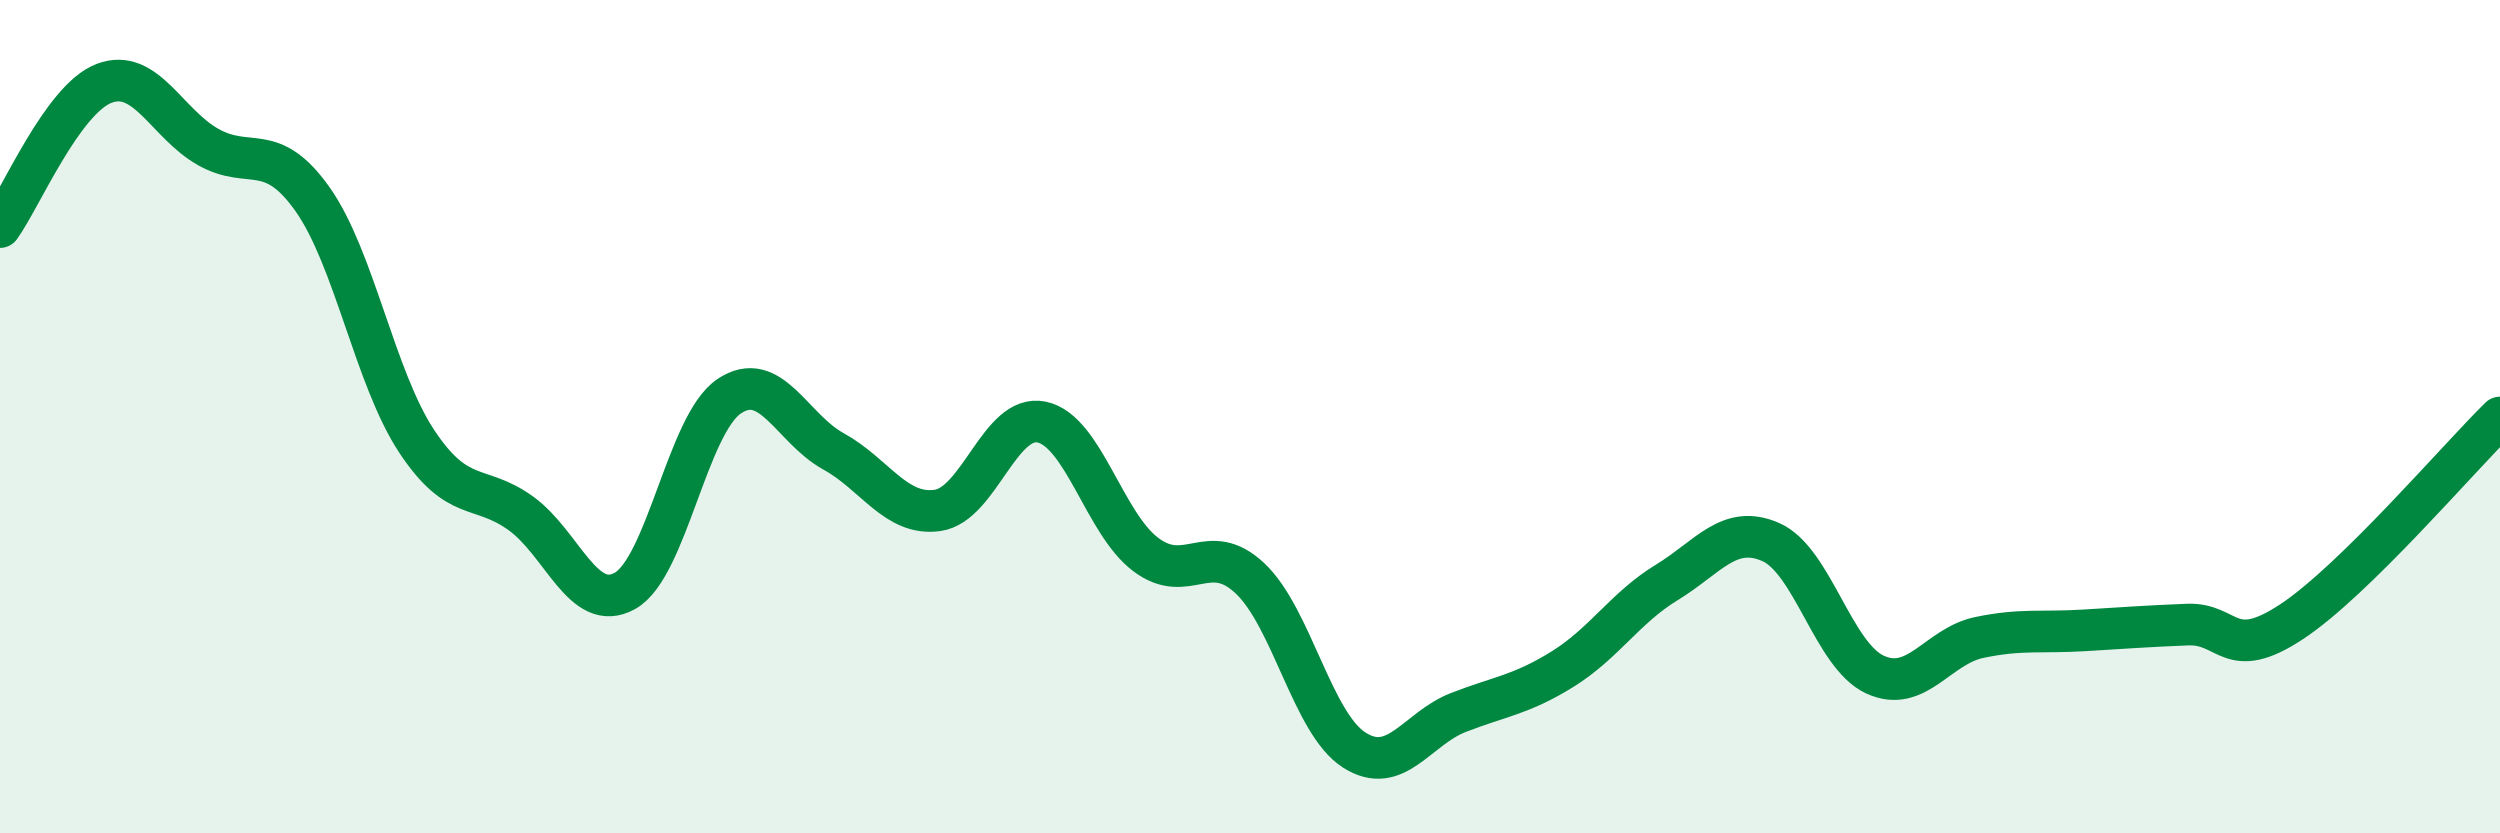 
    <svg width="60" height="20" viewBox="0 0 60 20" xmlns="http://www.w3.org/2000/svg">
      <path
        d="M 0,5.45 C 0.5,4.76 1.5,2.38 2.5,2 C 3.5,1.62 4,2.97 5,3.53 C 6,4.09 6.5,3.37 7.5,4.78 C 8.5,6.19 9,9.08 10,10.59 C 11,12.1 11.5,11.6 12.5,12.32 C 13.5,13.04 14,14.74 15,14.18 C 16,13.62 16.5,10.18 17.5,9.51 C 18.5,8.84 19,10.28 20,10.83 C 21,11.38 21.5,12.39 22.5,12.25 C 23.5,12.11 24,9.92 25,10.13 C 26,10.34 26.5,12.56 27.5,13.31 C 28.5,14.06 29,12.94 30,13.88 C 31,14.82 31.5,17.36 32.5,18 C 33.5,18.64 34,17.49 35,17.1 C 36,16.71 36.5,16.68 37.5,16.06 C 38.5,15.44 39,14.59 40,13.98 C 41,13.37 41.5,12.57 42.5,13.01 C 43.5,13.45 44,15.73 45,16.19 C 46,16.65 46.5,15.51 47.5,15.3 C 48.5,15.09 49,15.19 50,15.13 C 51,15.07 51.5,15.03 52.5,14.99 C 53.5,14.95 53.5,15.91 55,14.92 C 56.5,13.93 59,11 60,10.02L60 20L0 20Z"
        fill="#008740"
        opacity="0.1"
        stroke-linecap="round"
        stroke-linejoin="round"
      />
      <path
        d="M 0,5.45 C 0.5,4.76 1.5,2.38 2.5,2 C 3.5,1.62 4,2.97 5,3.53 C 6,4.09 6.5,3.37 7.5,4.78 C 8.5,6.19 9,9.08 10,10.59 C 11,12.1 11.5,11.6 12.5,12.32 C 13.5,13.04 14,14.74 15,14.18 C 16,13.62 16.5,10.18 17.5,9.51 C 18.5,8.84 19,10.28 20,10.83 C 21,11.38 21.5,12.39 22.5,12.25 C 23.5,12.11 24,9.92 25,10.13 C 26,10.34 26.5,12.56 27.5,13.31 C 28.5,14.06 29,12.94 30,13.88 C 31,14.82 31.5,17.36 32.5,18 C 33.5,18.64 34,17.49 35,17.1 C 36,16.71 36.5,16.68 37.5,16.06 C 38.5,15.44 39,14.59 40,13.98 C 41,13.37 41.5,12.57 42.5,13.01 C 43.5,13.45 44,15.73 45,16.19 C 46,16.65 46.5,15.51 47.5,15.3 C 48.5,15.09 49,15.19 50,15.13 C 51,15.07 51.5,15.03 52.5,14.99 C 53.5,14.95 53.5,15.91 55,14.92 C 56.5,13.93 59,11 60,10.02"
        stroke="#008740"
        stroke-width="1"
        fill="none"
        stroke-linecap="round"
        stroke-linejoin="round"
      />
    </svg>
  